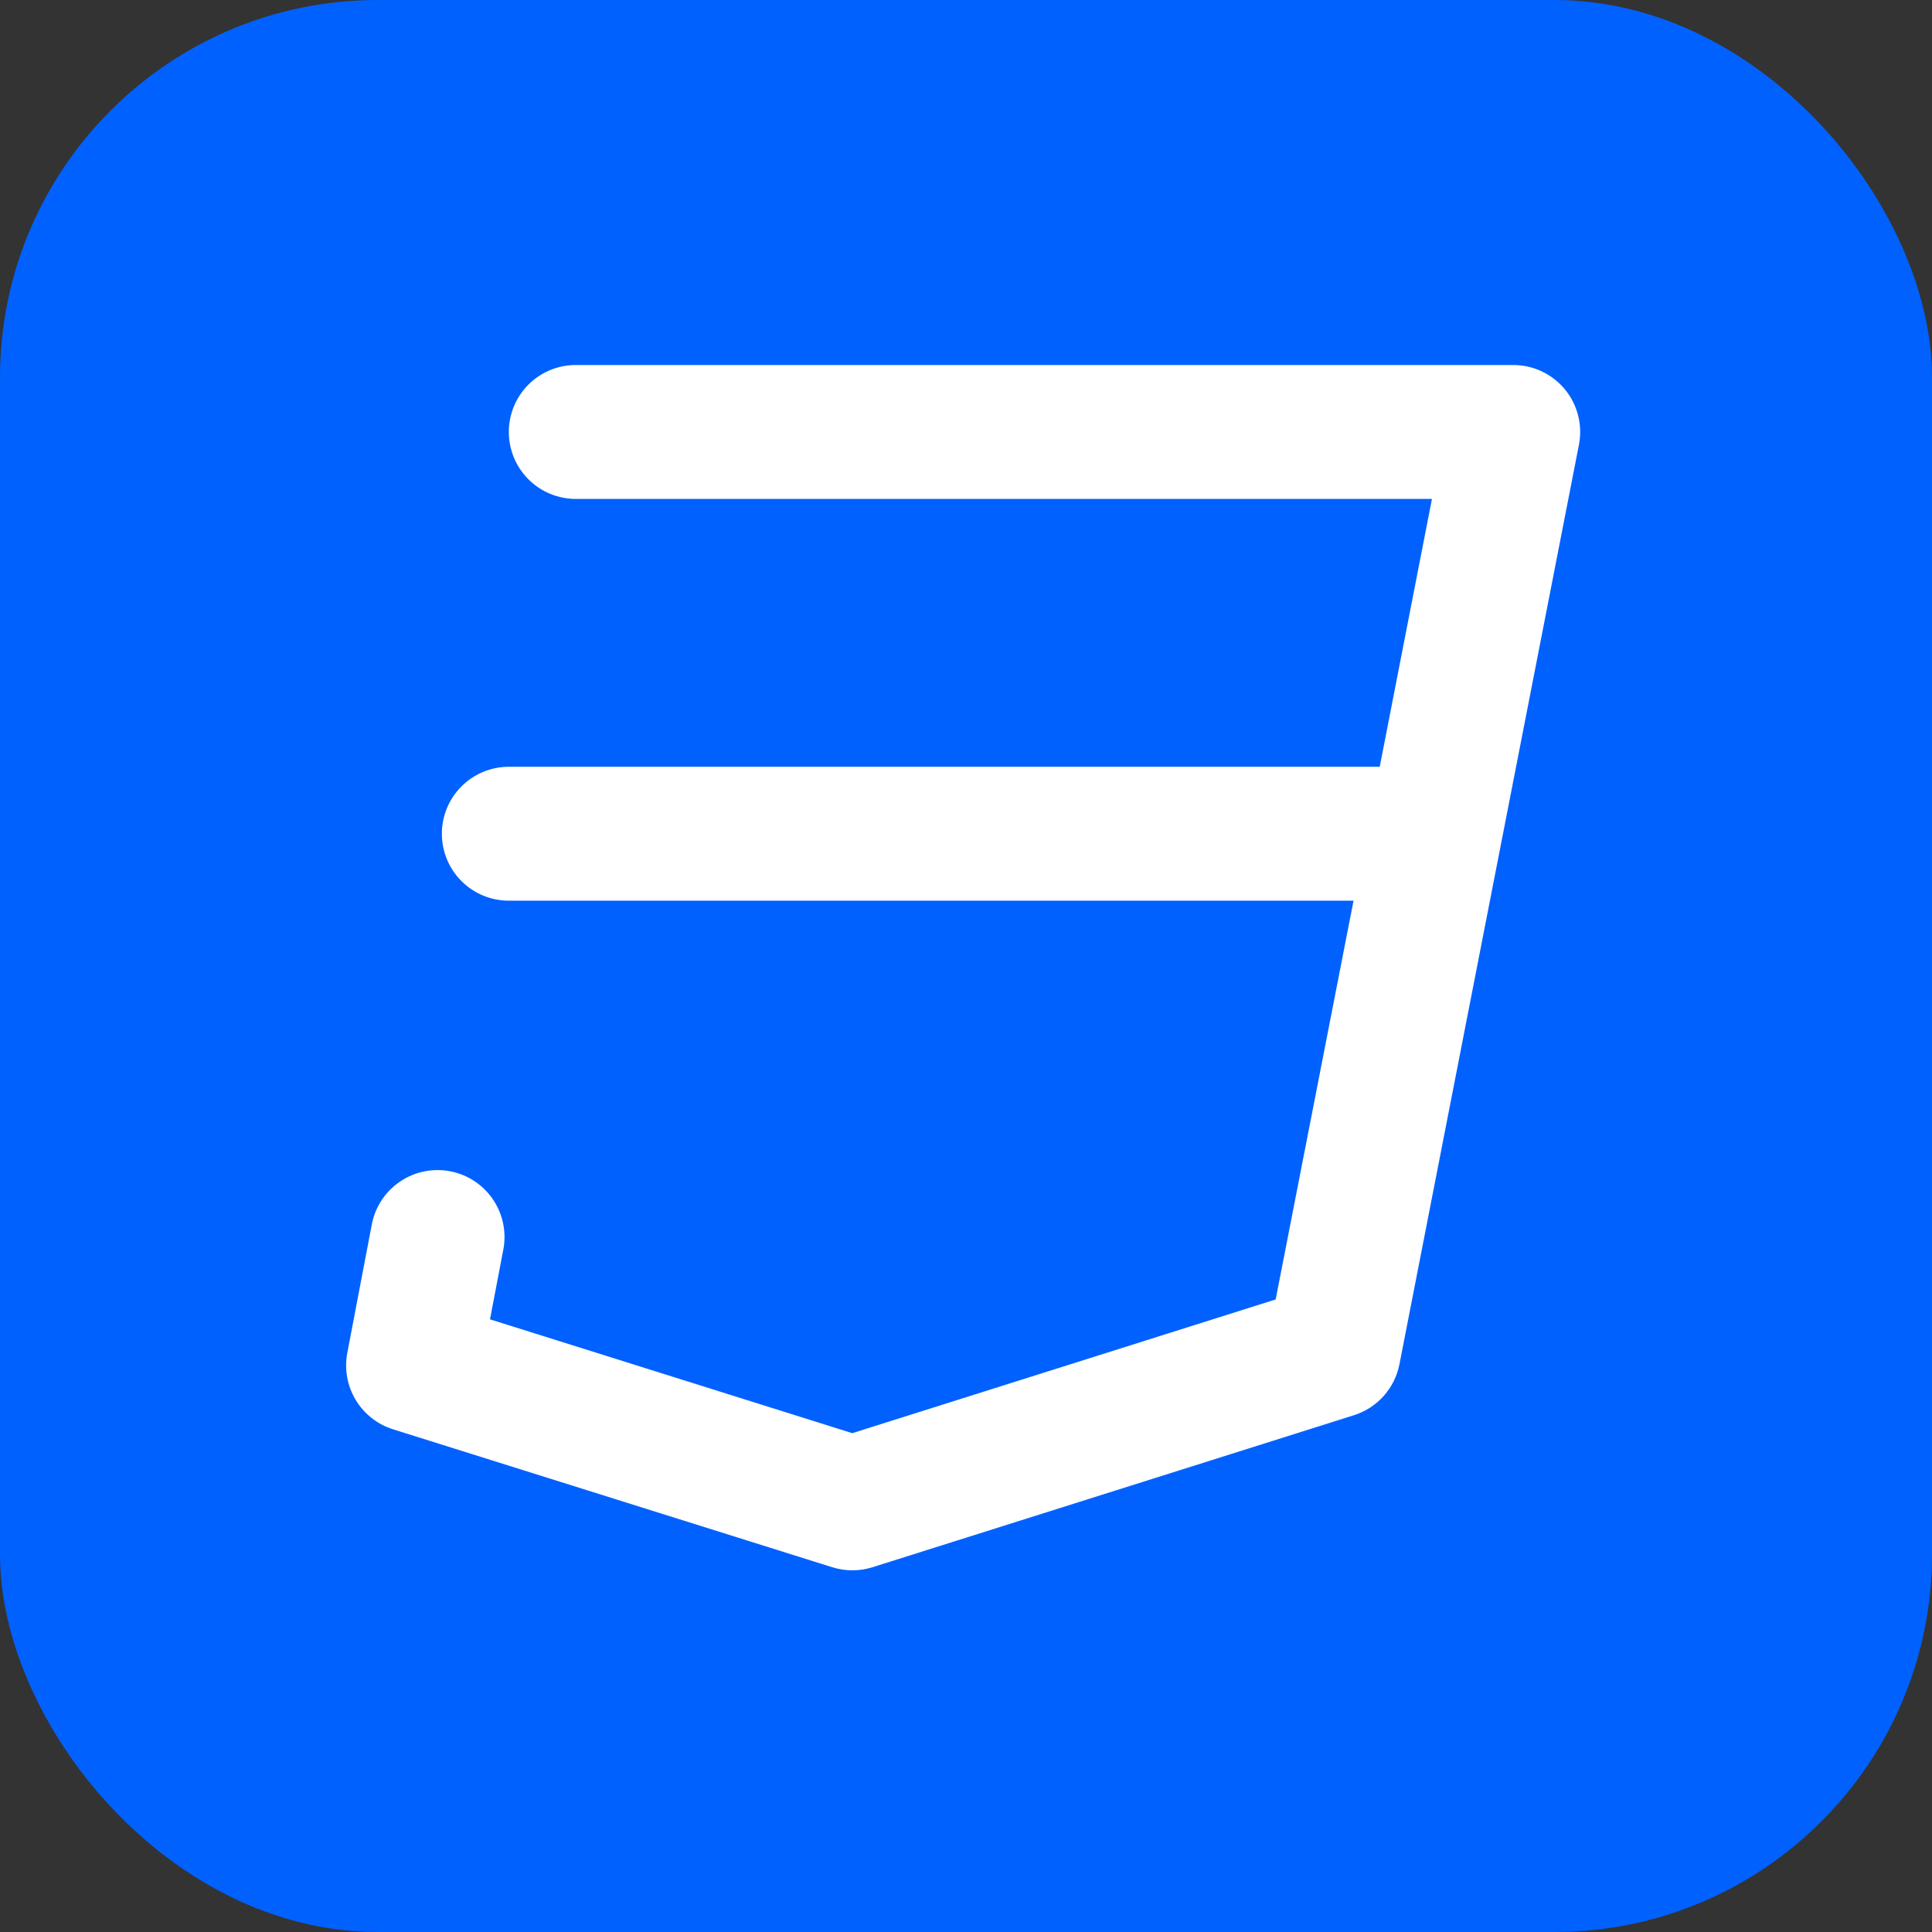 <svg width="307" height="307" viewBox="0 0 307 307" fill="none" xmlns="http://www.w3.org/2000/svg">
<rect x="0" y="0" width="307" height="307" fill="#333333" stroke="none"/>
<rect width="307" height="307" rx="60" fill="#0061FF"/>
<path d="M248.672 61.873C247.673 60.661 246.419 59.686 244.999 59.016C243.579 58.346 242.028 57.999 240.458 58H91.493C88.671 58 85.965 59.121 83.969 61.117C81.974 63.112 80.853 65.818 80.853 68.64C80.853 71.462 81.974 74.169 83.969 76.164C85.965 78.16 88.671 79.281 91.493 79.281H227.54L219.241 121.842H80.853C78.031 121.842 75.324 122.963 73.329 124.959C71.333 126.954 70.212 129.66 70.212 132.482C70.212 135.304 71.333 138.011 73.329 140.006C75.324 142.002 78.031 143.123 80.853 143.123H215.08L202.706 206.486L135.427 227.735L77.863 209.646L80.023 198.325C80.482 195.583 79.849 192.77 78.261 190.489C76.673 188.207 74.254 186.638 71.524 186.117C68.793 185.595 65.967 186.163 63.65 187.699C61.333 189.235 59.709 191.617 59.125 194.335L55.188 214.977C54.7 217.538 55.169 220.19 56.507 222.428C57.845 224.666 59.958 226.335 62.445 227.118L132.245 249.037C134.327 249.692 136.559 249.692 138.64 249.037L215.144 224.883C216.969 224.306 218.604 223.247 219.878 221.818C221.151 220.389 222.015 218.643 222.38 216.765L250.896 70.673C251.197 69.133 251.154 67.545 250.769 66.024C250.385 64.503 249.669 63.085 248.672 61.873Z" fill="white"/>
</svg>

